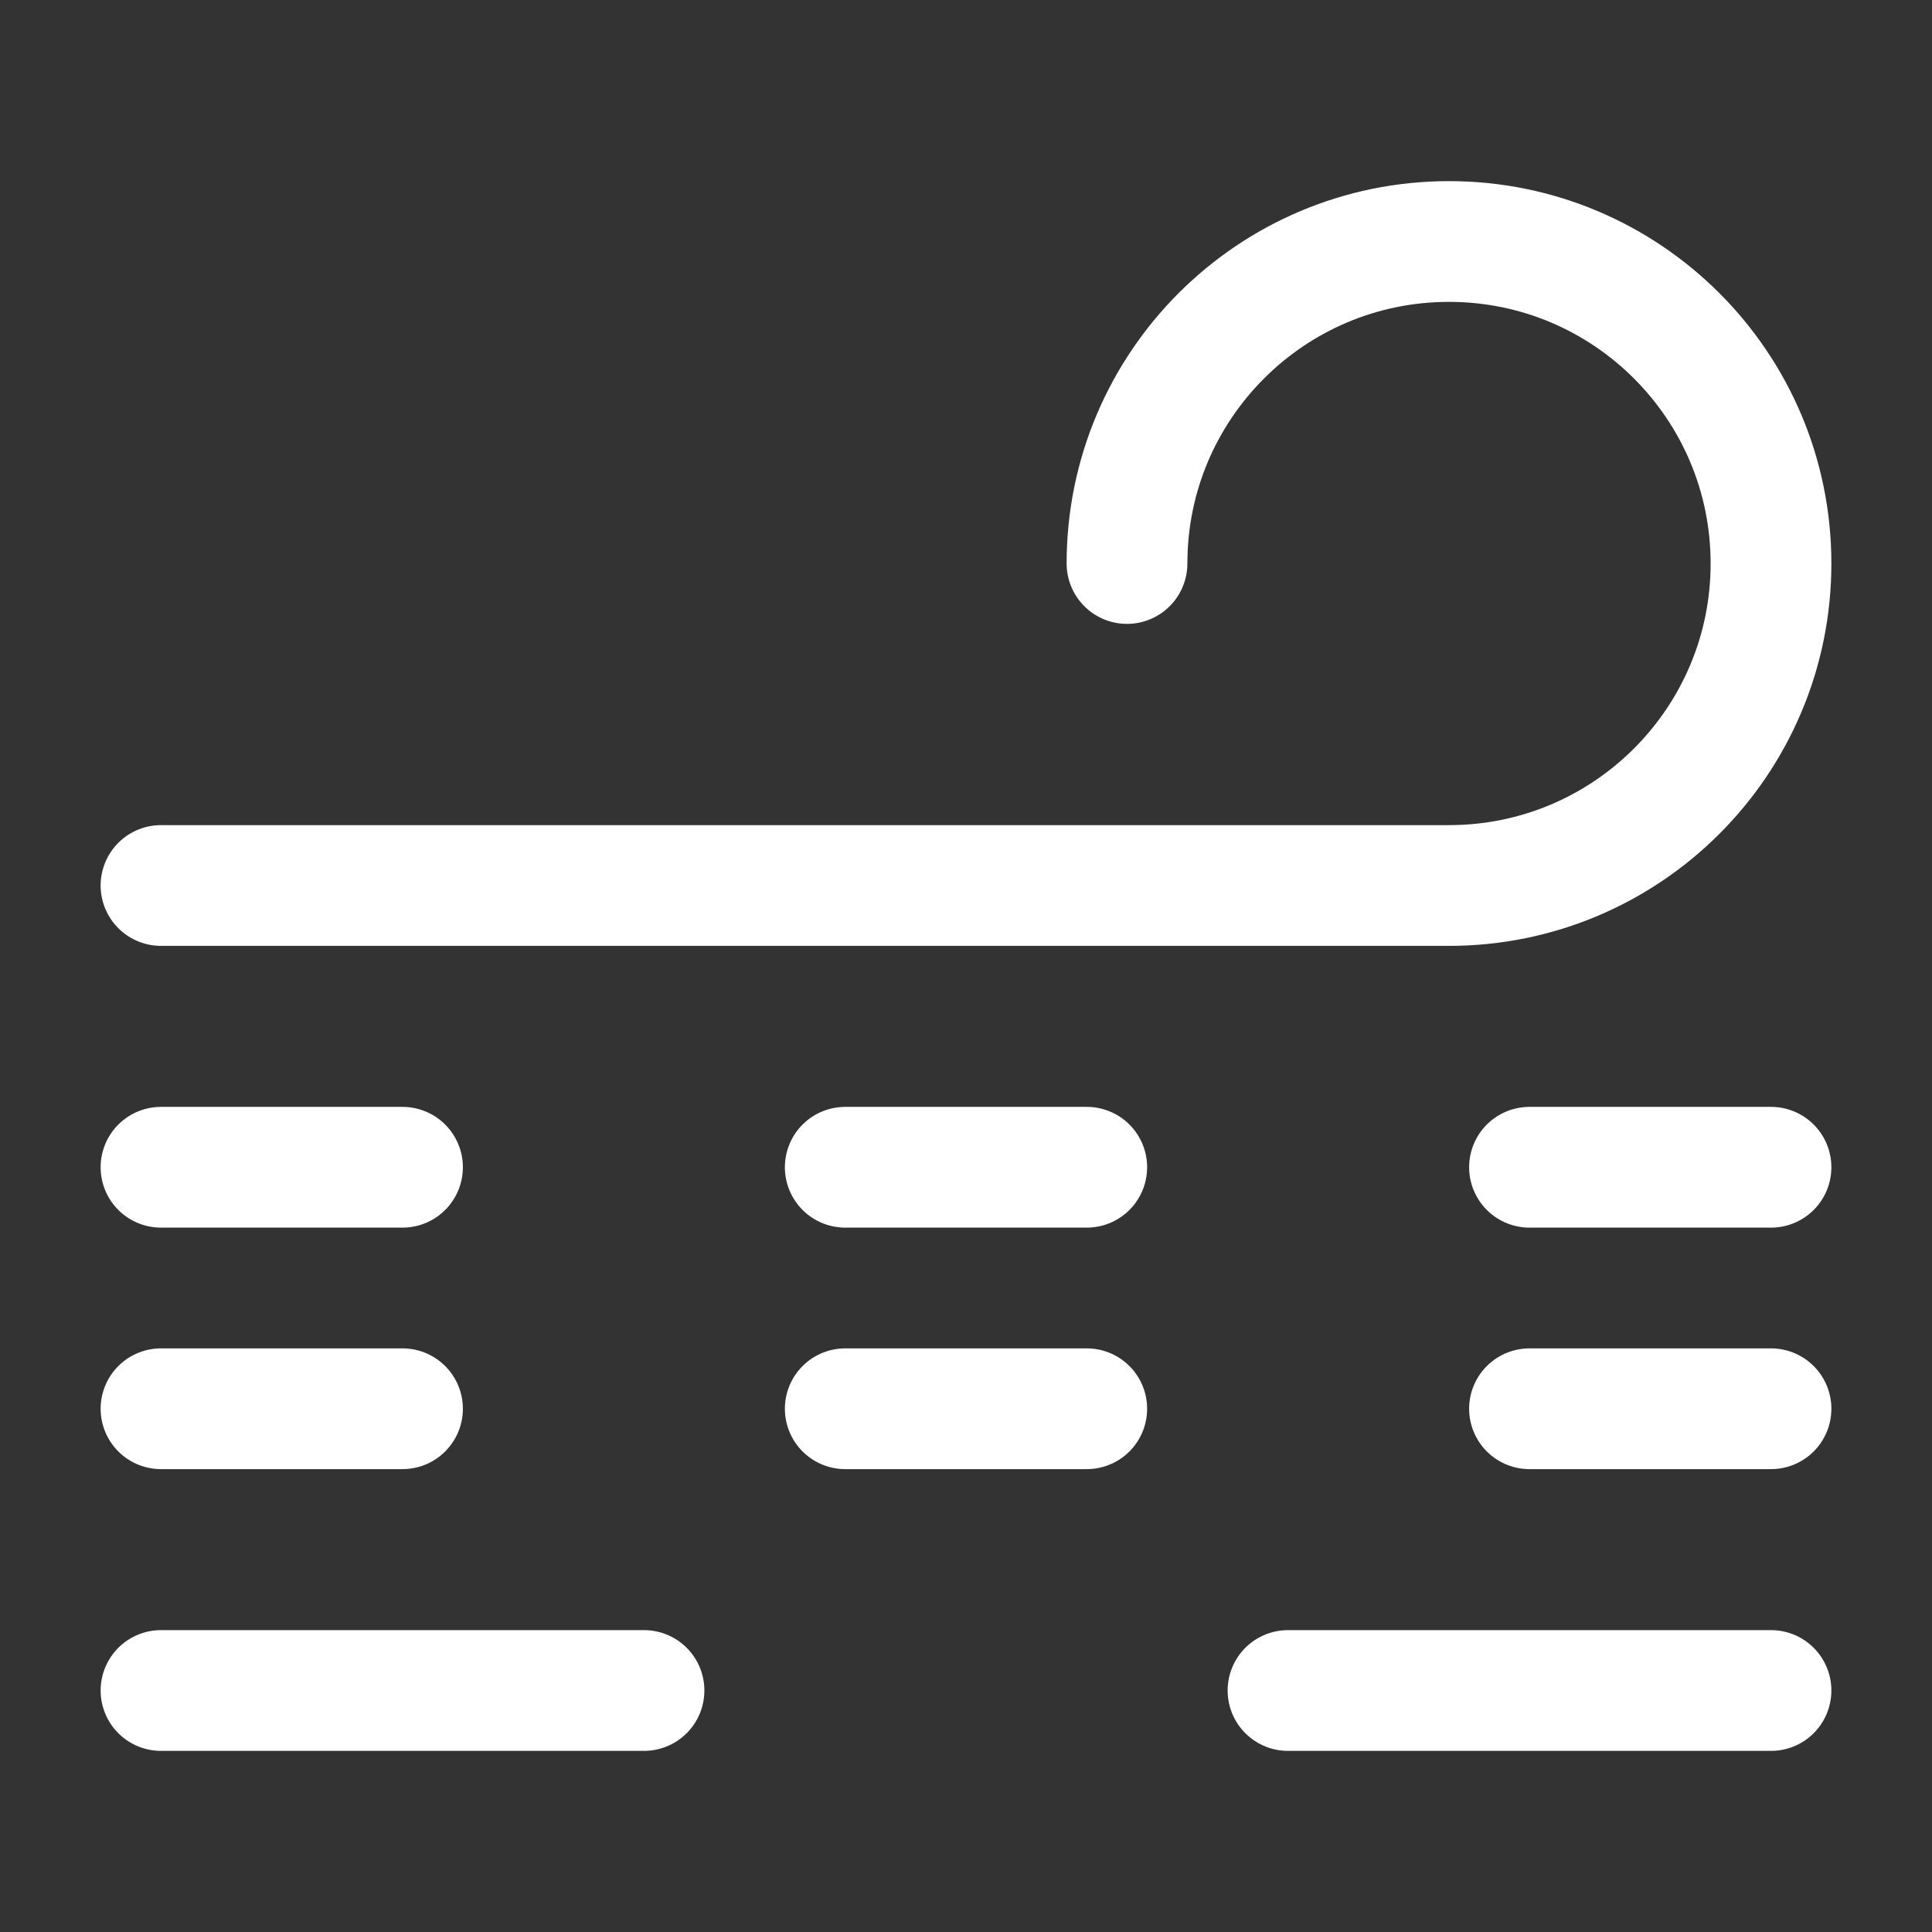 <?xml version="1.0" encoding="UTF-8"?> <svg xmlns="http://www.w3.org/2000/svg" width="48" height="48" viewBox="0 0 48 48" fill="none"><rect x="0" y="0" width="48" height="48" fill="#333333" stroke="none"/> <path d="M4 22H36C40.418 22 44 18.418 44 14C44 9.582 40.418 6 36 6C31.582 6 28 9.582 28 14" stroke="white" stroke-width="3" stroke-linecap="round" stroke-linejoin="round"></path> <path d="M10 29H4" stroke="white" stroke-width="3" stroke-linecap="round" stroke-linejoin="round"></path> <path d="M27 29H21" stroke="white" stroke-width="3" stroke-linecap="round" stroke-linejoin="round"></path> <path d="M44 29H38" stroke="white" stroke-width="3" stroke-linecap="round" stroke-linejoin="round"></path> <path d="M10 35H4" stroke="white" stroke-width="3" stroke-linecap="round" stroke-linejoin="round"></path> <path d="M27 35H21" stroke="white" stroke-width="3" stroke-linecap="round" stroke-linejoin="round"></path> <path d="M44 35H38" stroke="white" stroke-width="3" stroke-linecap="round" stroke-linejoin="round"></path> <path d="M16 42H4" stroke="white" stroke-width="3" stroke-linecap="round" stroke-linejoin="round"></path> <path d="M44 42H32" stroke="white" stroke-width="3" stroke-linecap="round" stroke-linejoin="round"></path> </svg> 